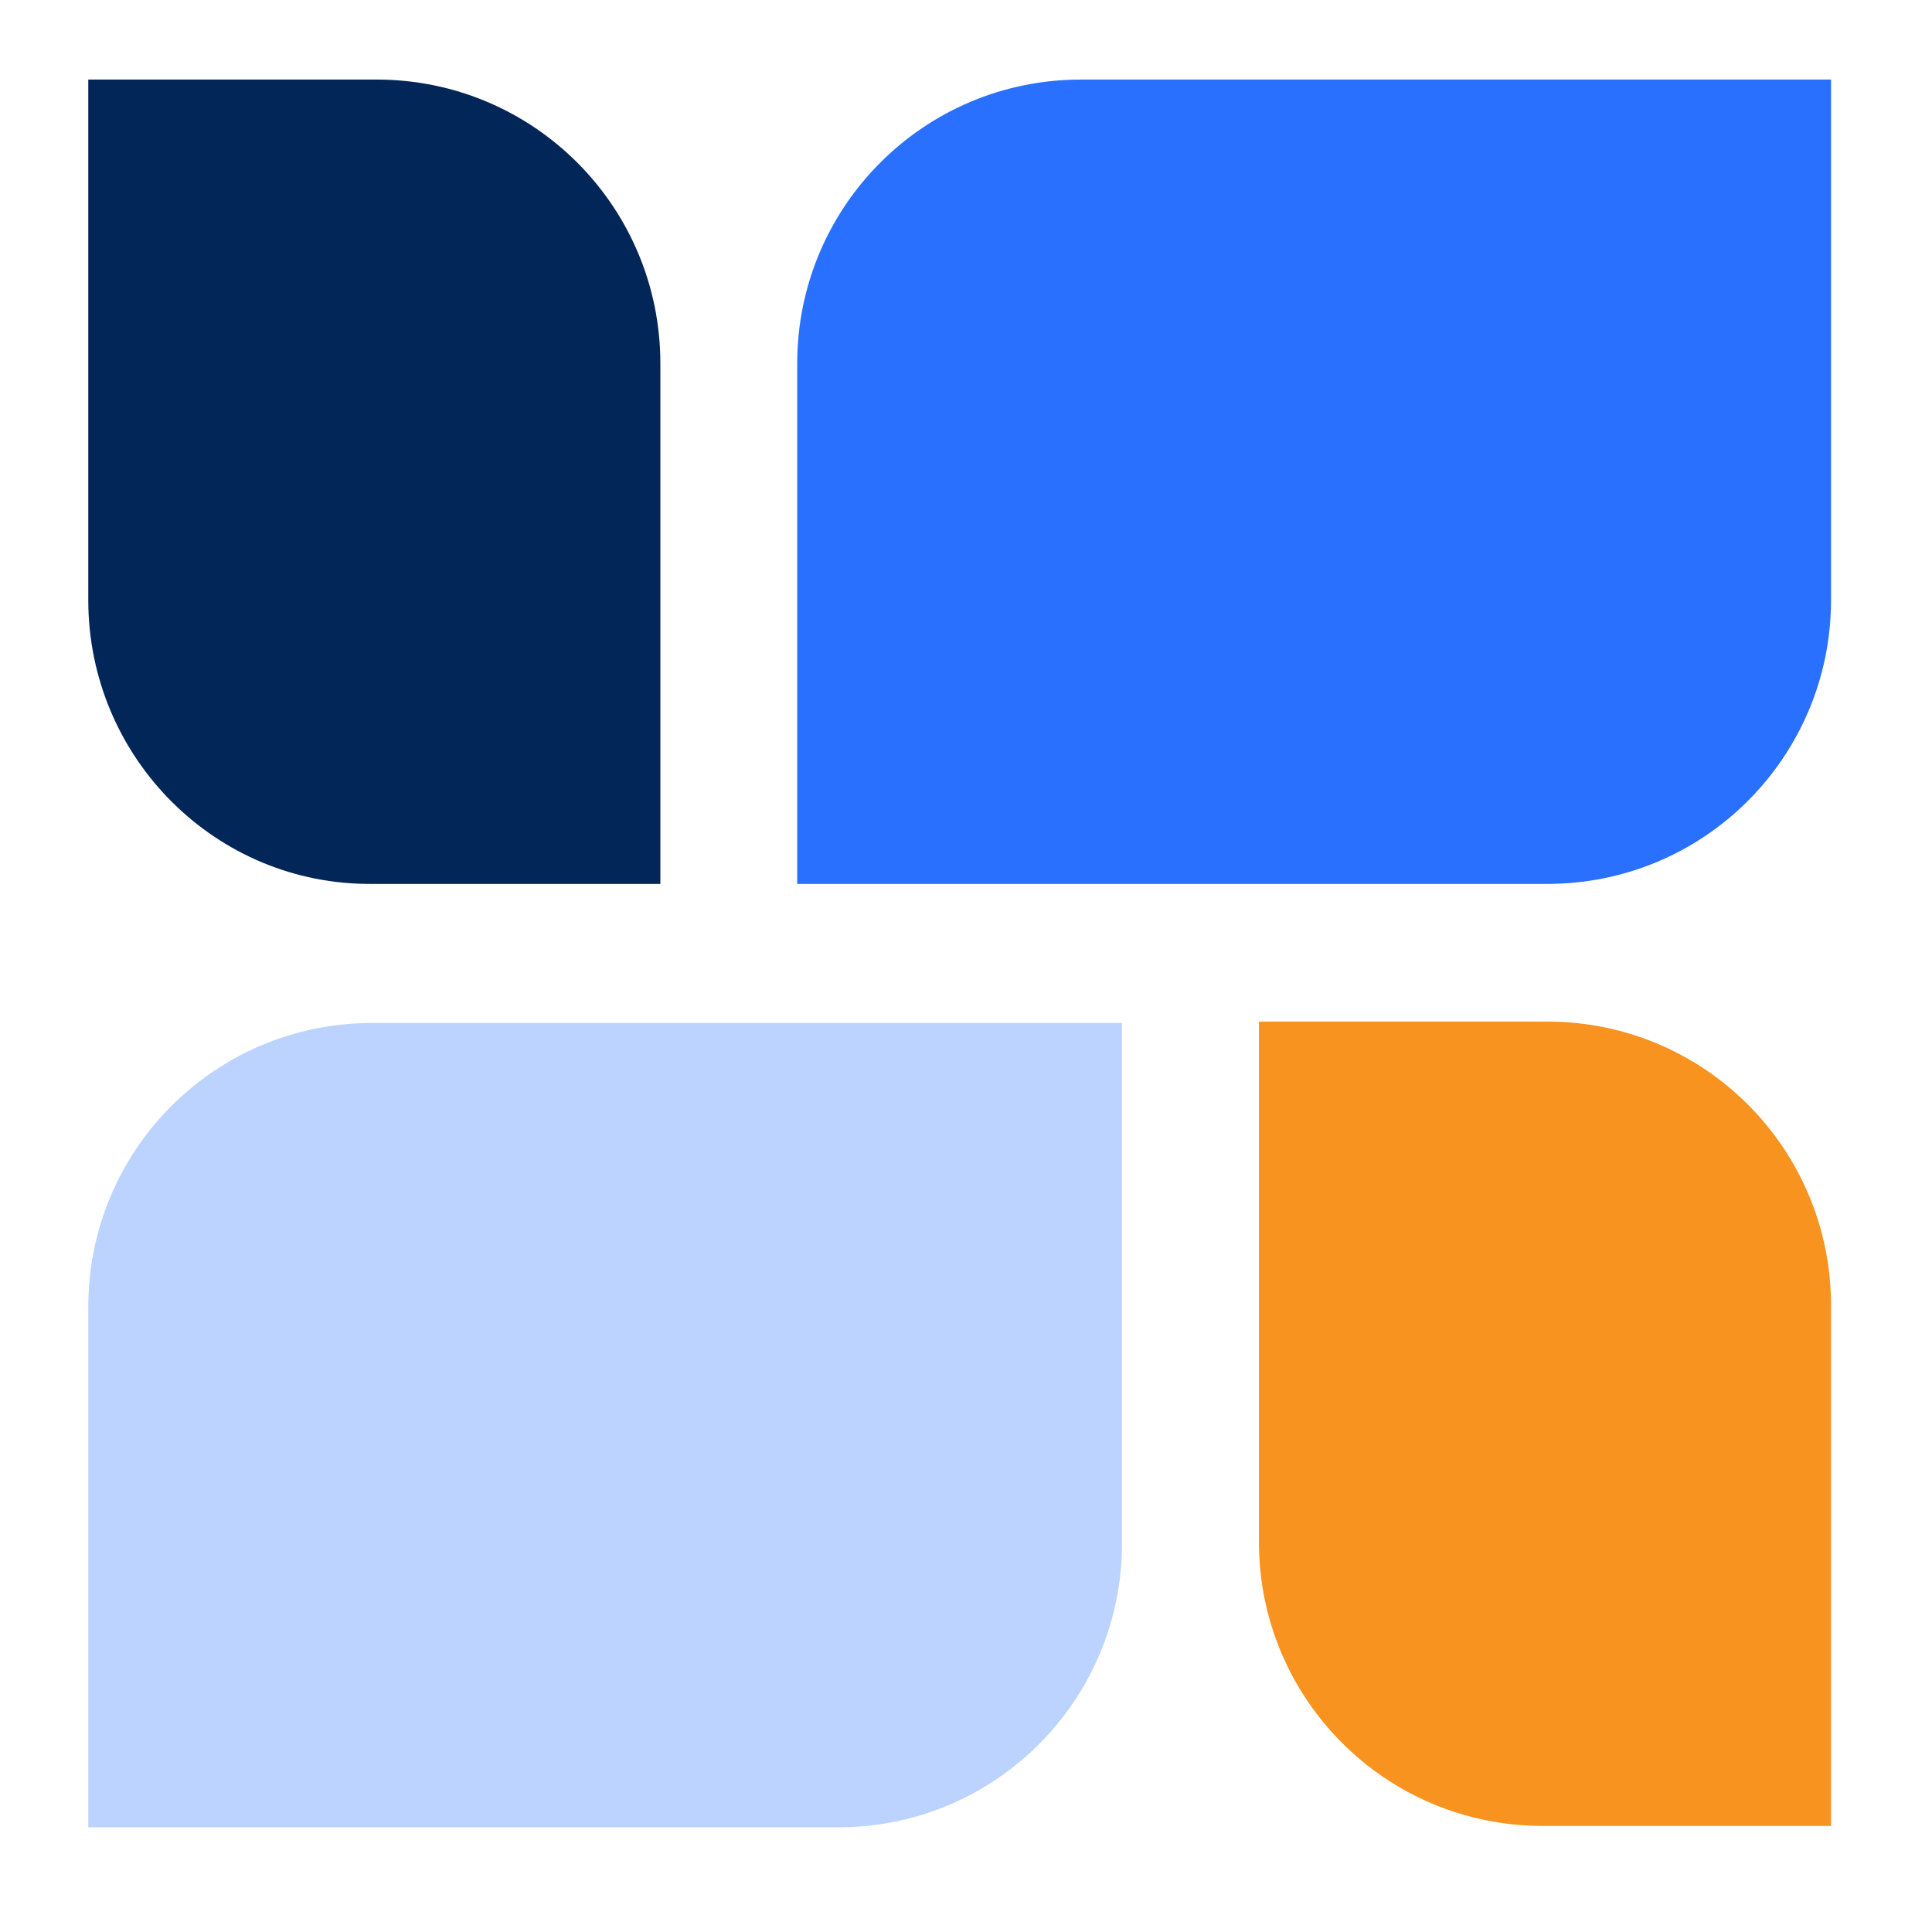 <?xml version="1.0" encoding="UTF-8" standalone="no" ?>
<!DOCTYPE svg PUBLIC "-//W3C//DTD SVG 1.1//EN" "http://www.w3.org/Graphics/SVG/1.1/DTD/svg11.dtd">
<svg xmlns="http://www.w3.org/2000/svg" xmlns:xlink="http://www.w3.org/1999/xlink" version="1.1" width="1080" height="1080" viewBox="0 0 1080 1080" xml:space="preserve">
<desc>Created with Fabric.js 5.2.4</desc>
<defs>
</defs>
<g transform="matrix(1 0 0 1 540 540)" id="35d8d819-25aa-402e-a9dd-a51fc1b62e34"  >
<rect style="stroke: none; stroke-width: 1; stroke-dasharray: none; stroke-linecap: butt; stroke-dashoffset: 0; stroke-linejoin: miter; stroke-miterlimit: 4; fill: rgb(255,255,255); fill-rule: nonzero; opacity: 1; visibility: hidden;" vector-effect="non-scaling-stroke"  x="-540" y="-540" rx="0" ry="0" width="1080" height="1080" />
</g>
<g transform="matrix(1 0 0 1 540 540)" id="ed5f658a-e0de-4ddd-b178-af9e198abf4c"  >
</g>
<g transform="matrix(41.35 0 0 41.35 536.45 532.98)"  >
<g style="" vector-effect="non-scaling-stroke"   >
		<g transform="matrix(1 0 0 1 4.79 -6.38)" id="Vector"  >
<path style="stroke: none; stroke-width: 1; stroke-dasharray: none; stroke-linecap: butt; stroke-dashoffset: 0; stroke-linejoin: miter; stroke-miterlimit: 4; fill: rgb(41,112,255); fill-rule: nonzero; opacity: 1;" vector-effect="non-scaling-stroke"  transform=" translate(-16.56, -5.62)" d="M 23.55 7.222 L 23.55 0.186 L 13.412 0.186 C 11.28 0.186 9.574 1.911 9.574 4.024 L 9.574 11.06 L 19.712 11.06 C 21.844 11.06 23.55 9.335 23.55 7.222 Z" stroke-linecap="round" />
</g>
		<g transform="matrix(1 0 0 1 -7.91 -6.38)" id="Vector_2"  >
<path style="stroke: none; stroke-width: 1; stroke-dasharray: none; stroke-linecap: butt; stroke-dashoffset: 0; stroke-linejoin: miter; stroke-miterlimit: 4; fill: rgb(3,38,89); fill-rule: nonzero; opacity: 1;" vector-effect="non-scaling-stroke"  transform=" translate(-3.87, -5.62)" d="M 7.734 4.024 L 7.734 11.06 L 3.838 11.06 C 1.725 11.079 0 9.354 0 7.222 L 0 0.186 L 3.896 0.186 C 6.028 0.186 7.734 1.911 7.734 4.024 Z" stroke-linecap="round" />
</g>
		<g transform="matrix(1 0 0 1 -4.79 6.38)" id="Vector_3"  >
<path style="stroke: none; stroke-width: 1; stroke-dasharray: none; stroke-linecap: butt; stroke-dashoffset: 0; stroke-linejoin: miter; stroke-miterlimit: 4; fill: rgb(189,211,255); fill-rule: nonzero; opacity: 1;" vector-effect="non-scaling-stroke"  transform=" translate(-6.99, -18.38)" d="M 0 16.778 L 0 23.814 L 10.137 23.814 C 12.27 23.814 13.975 22.089 13.975 19.976 L 13.975 12.94 L 3.838 12.94 C 1.706 12.94 0 14.665 0 16.778 Z" stroke-linecap="round" />
</g>
		<g transform="matrix(1 0 0 1 7.91 6.36)" id="Vector_4"  >
<path style="stroke: none; stroke-width: 1; stroke-dasharray: none; stroke-linecap: butt; stroke-dashoffset: 0; stroke-linejoin: miter; stroke-miterlimit: 4; fill: rgb(247,147,30); fill-rule: nonzero; opacity: 1;" vector-effect="non-scaling-stroke"  transform=" translate(-19.68, -18.36)" d="M 15.816 19.957 L 15.816 12.921 L 19.712 12.921 C 21.845 12.921 23.55 14.646 23.55 16.759 L 23.55 23.795 L 19.654 23.795 C 17.522 23.795 15.816 22.07 15.816 19.957 Z" stroke-linecap="round" />
</g>
</g>
</g>
</svg>